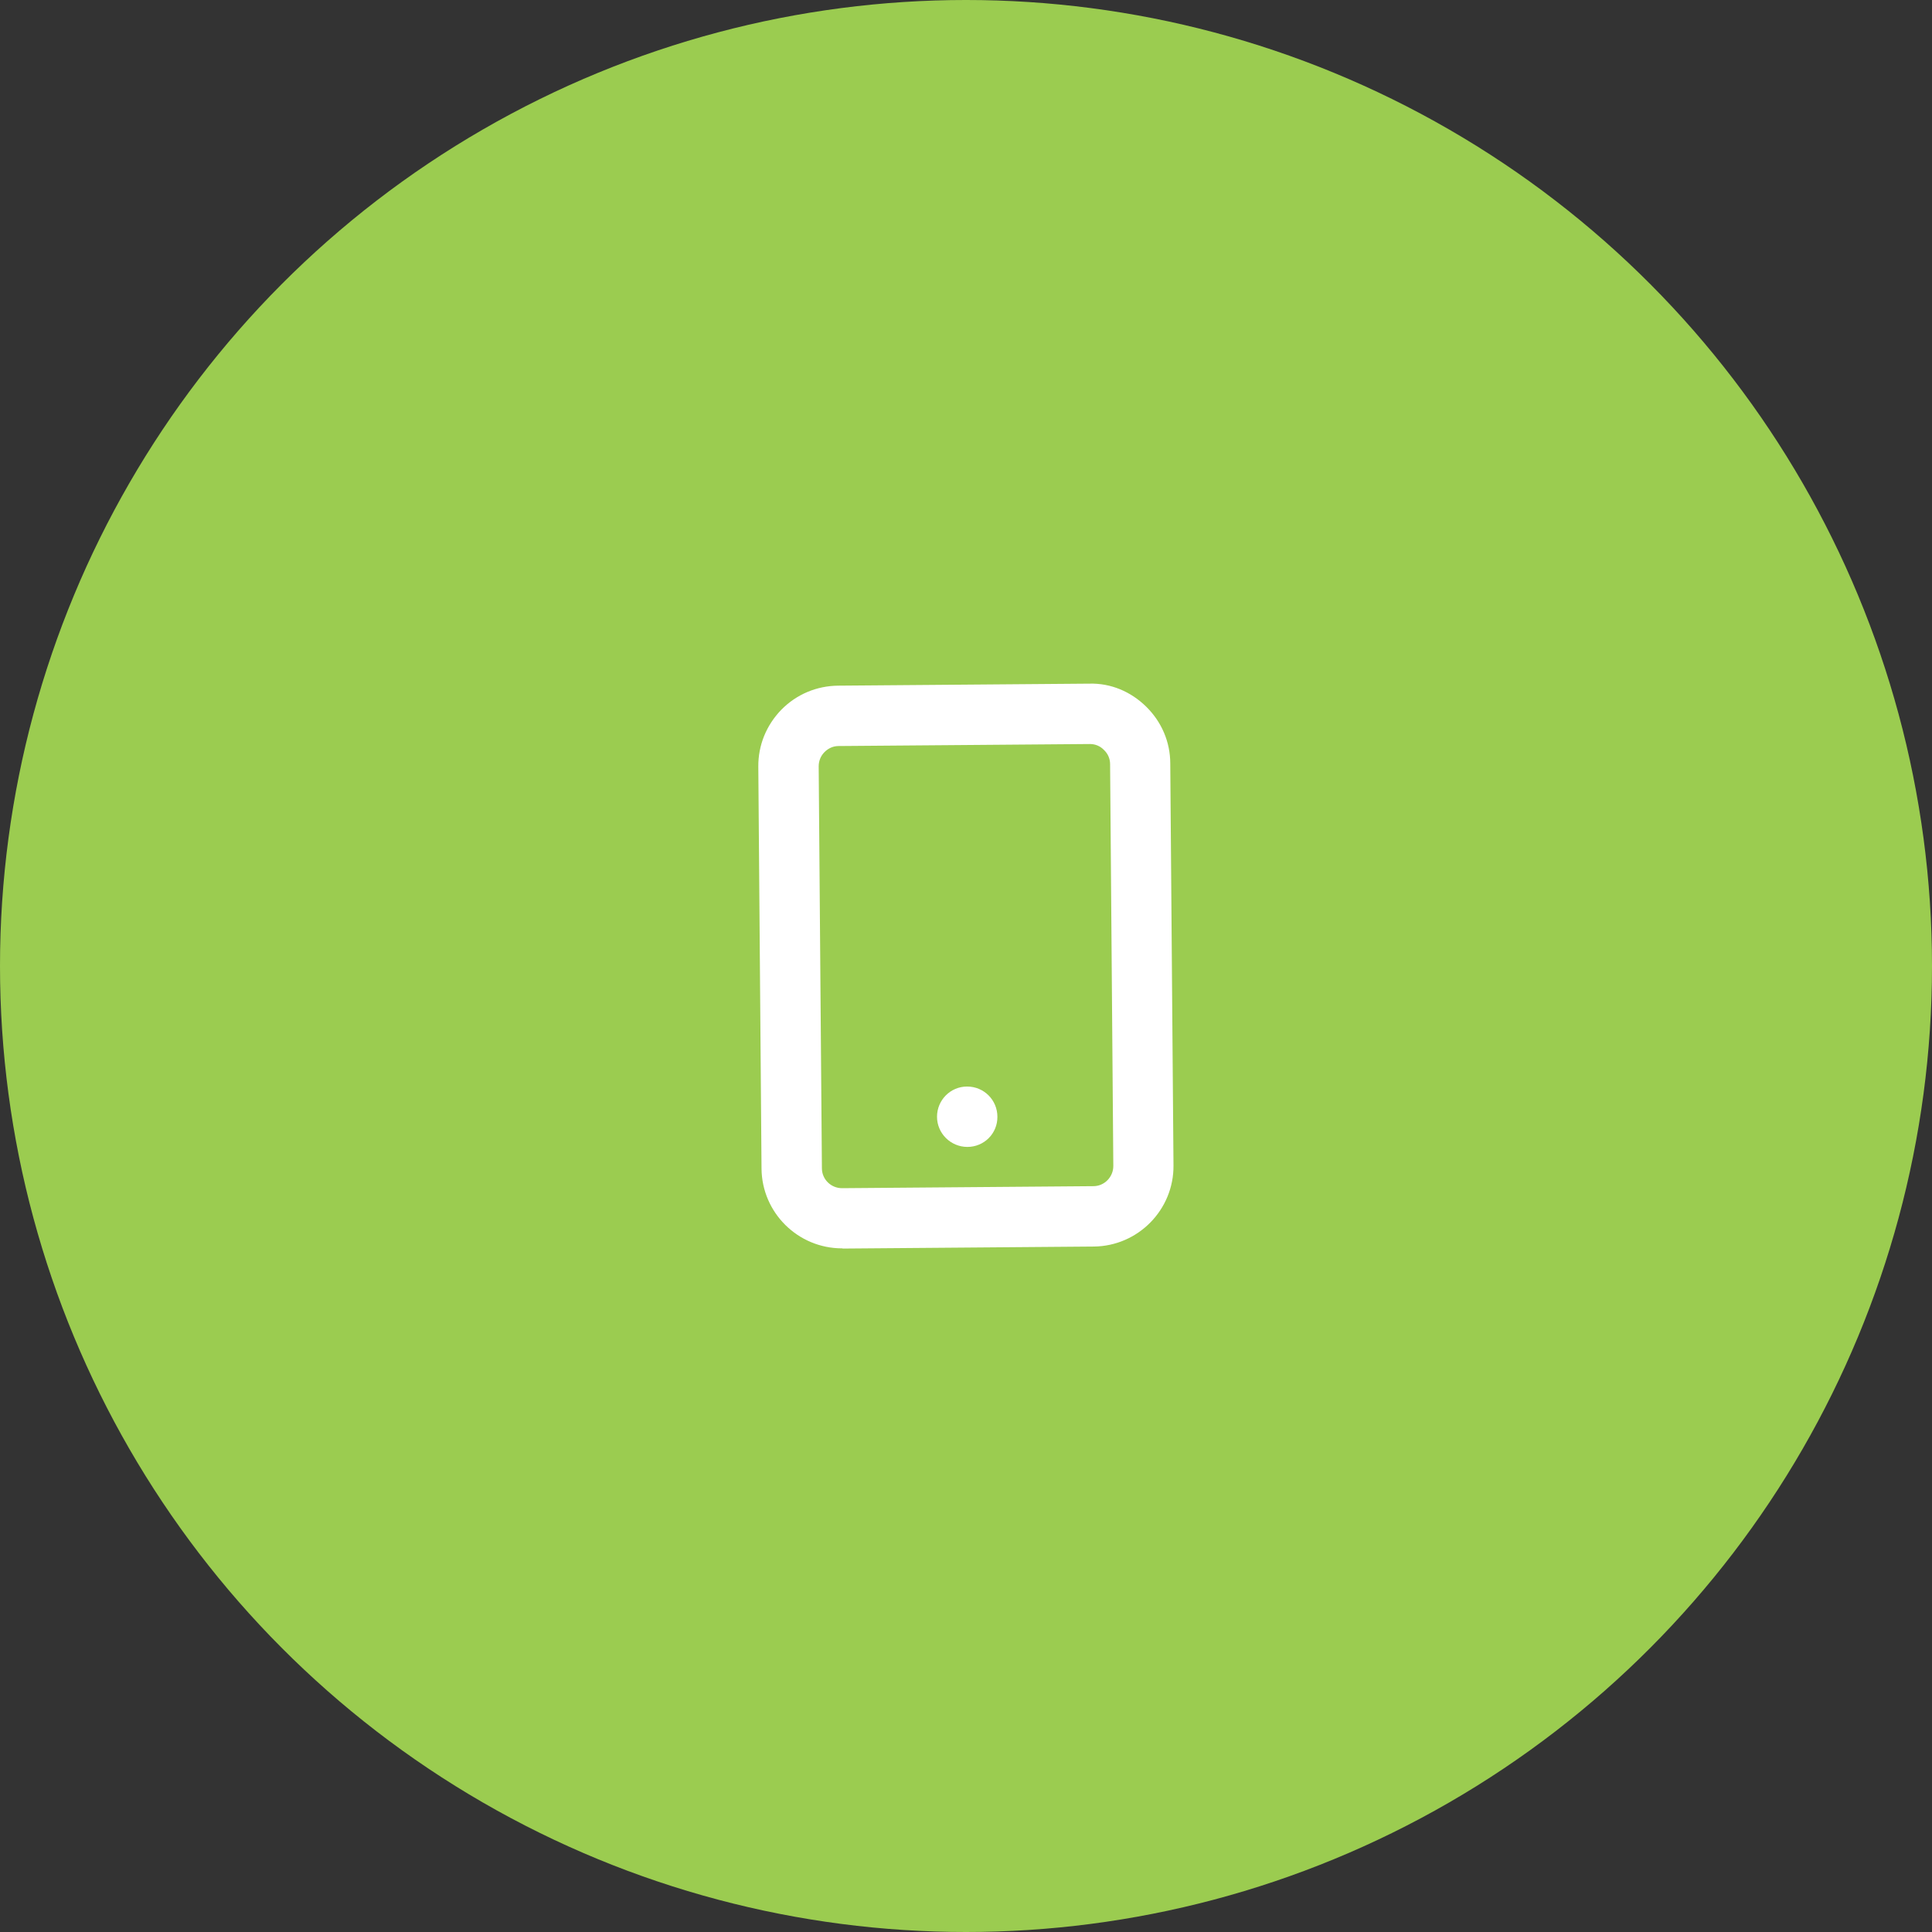 <?xml version="1.0" encoding="utf-8"?>
<!-- Generator: Adobe Illustrator 23.1.1, SVG Export Plug-In . SVG Version: 6.00 Build 0)  -->
<svg version="1.1" id="Ebene_1" xmlns="http://www.w3.org/2000/svg" xmlns:xlink="http://www.w3.org/1999/xlink" x="0px" y="0px"
	 viewBox="0 0 96 96" style="enable-background:new 0 0 96 96;" xml:space="preserve">
<rect x="0" y="0" width="96" height="96" fill="#333333" stroke="none"/>
<style type="text/css">
	.st0{fill:#9BCC50;}
	.st1{fill:#FFFFFF;}
</style>
<g>
	<circle class="st0" cx="48" cy="48" r="48"/>
</g>
<g>
	<path class="st0" d="M41.66,35.57l12.48-0.1c1.38-0.01,2.5,1.1,2.52,2.48l0.16,19.97c0.01,1.38-1.1,2.5-2.48,2.52l-12.48,0.1
		c-1.38,0.01-2.5-1.1-2.52-2.48l-0.16-19.97C39.17,36.71,40.28,35.58,41.66,35.57z"/>
	<path class="st1" d="M41.84,62.03c-2.19,0-3.98-1.77-4-3.96L37.68,38.1c-0.01-1.07,0.4-2.07,1.15-2.84
		c0.75-0.76,1.75-1.18,2.82-1.19l12.48-0.1c1.07-0.03,2.07,0.4,2.83,1.15c0.76,0.75,1.19,1.75,1.19,2.82l0.16,19.97
		c0.02,2.2-1.76,4.01-3.96,4.03l-12.48,0.1C41.86,62.03,41.85,62.03,41.84,62.03z M54.16,36.97C54.16,36.97,54.15,36.97,54.16,36.97
		l-12.49,0.1h0c-0.27,0-0.51,0.11-0.7,0.3s-0.29,0.44-0.29,0.71l0.16,19.97c0,0.55,0.45,0.99,1,0.99c0,0,0.01,0,0.01,0l12.48-0.1
		c0.55,0,0.99-0.46,0.99-1l-0.16-19.97c0-0.27-0.11-0.52-0.3-0.7C54.67,37.07,54.42,36.97,54.16,36.97z M41.66,35.57h0.01H41.66z"/>
</g>
<g>
	<path class="st0" d="M48.06,55.49l0.01,0"/>
	<path class="st1" d="M48.07,56.99c-0.83,0-1.51-0.67-1.51-1.5c0-0.83,0.67-1.5,1.49-1.5h0.01c0.83,0,1.5,0.67,1.5,1.5
		C49.57,56.32,48.9,56.99,48.07,56.99z"/>
</g>
</svg>
